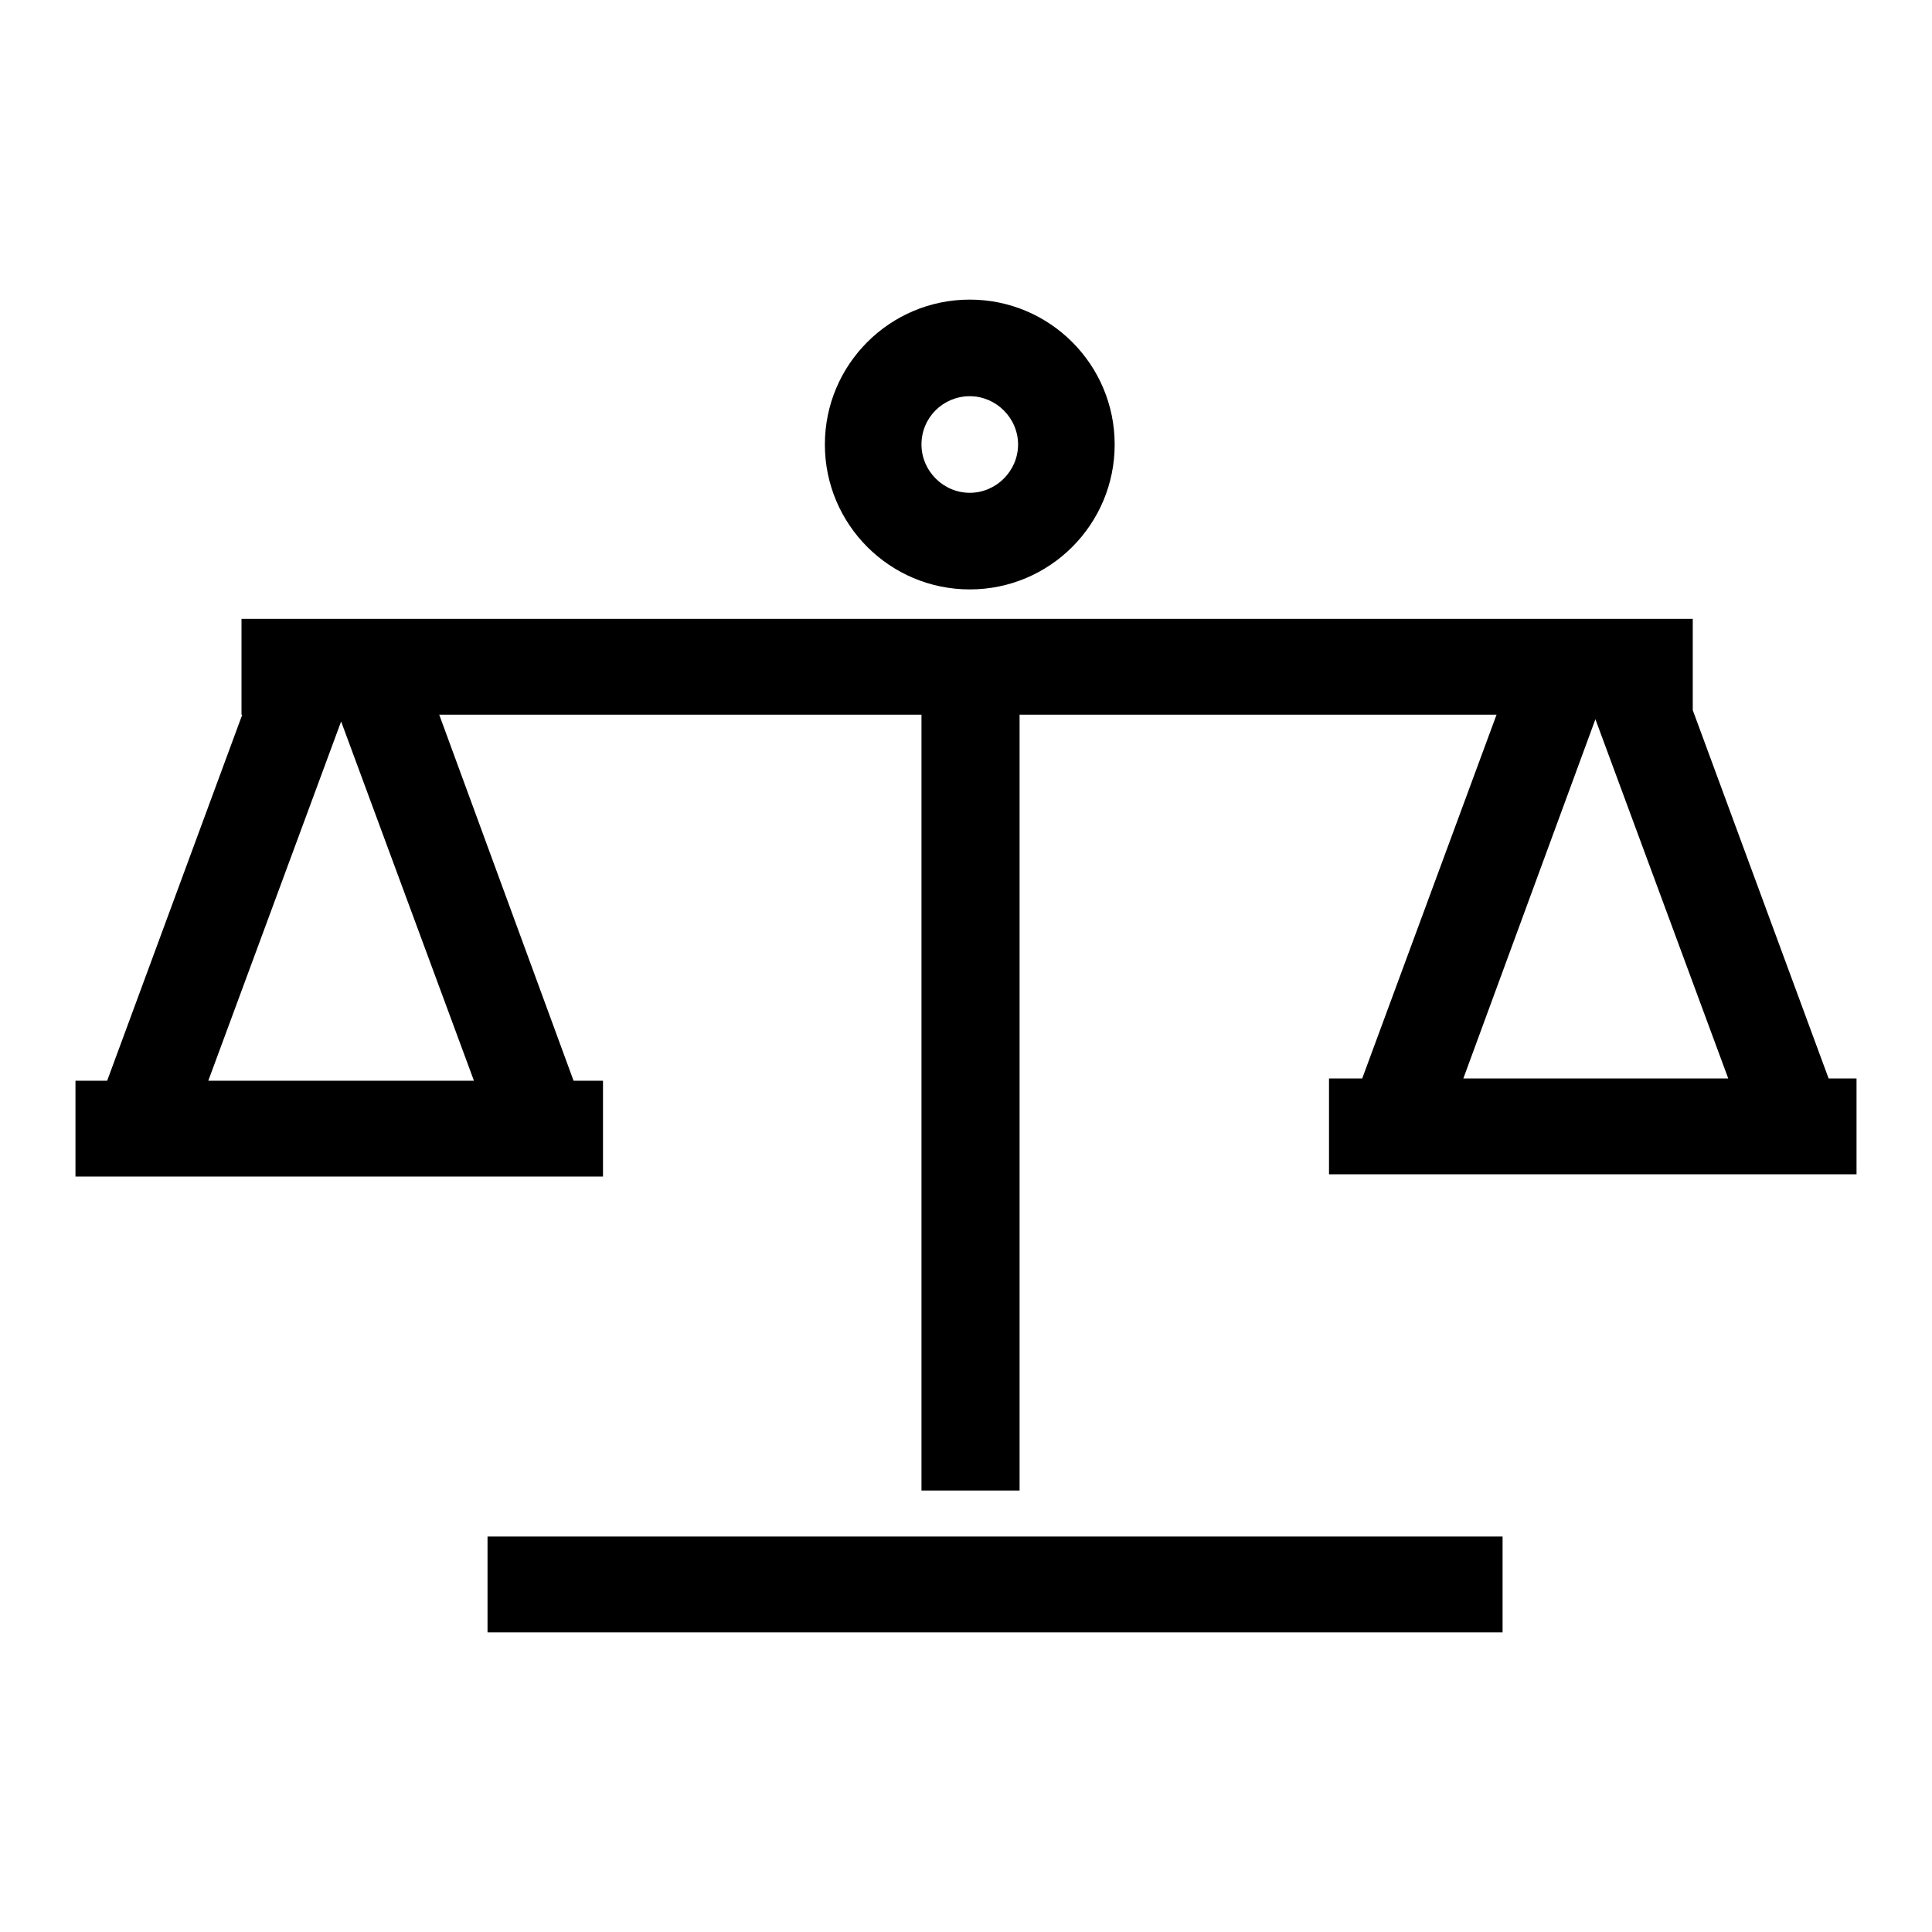 <?xml version="1.0" encoding="utf-8"?>
<!-- Svg Vector Icons : http://www.onlinewebfonts.com/icon -->
<!DOCTYPE svg PUBLIC "-//W3C//DTD SVG 1.1//EN" "http://www.w3.org/Graphics/SVG/1.1/DTD/svg11.dtd">
<svg version="1.1" xmlns="http://www.w3.org/2000/svg" xmlns:xlink="http://www.w3.org/1999/xlink" x="0px" y="0px" viewBox="0 0 256 256" enable-background="new 0 0 256 256" xml:space="preserve">
<g><g><path fill="#000000" d="M128.5,78.1c10.6,0,19.2-8.6,19.2-19.2c0-10.6-8.6-19.2-19.2-19.2c-10.6,0-19.2,8.6-19.2,19.2C109.3,69.5,117.9,78.1,128.5,78.1z M128.5,52.5c3.5,0,6.4,2.9,6.4,6.4c0,3.5-2.9,6.4-6.4,6.4c-3.5,0-6.4-2.9-6.4-6.4C122.1,55.3,125,52.5,128.5,52.5z"/><path fill="#000000" d="M64.6,203.6h134.5v12.7H64.6V203.6z"/><path fill="#000000" d="M242.3,142.9l-18-48.8V82H32v12.7h0.1l-17.9,48.5H10v12.7h69.9v-12.7H76L58.2,94.7h63.9v102.8h13V94.7h63.2l-17.8,48.2h-4.4v12.7H246v-12.7H242.3z M27.6,143.2l17.6-47.6l17.6,47.6H27.6z M211.4,95.3l17.6,47.6h-35.1L211.4,95.3z"/></g></g>
</svg>